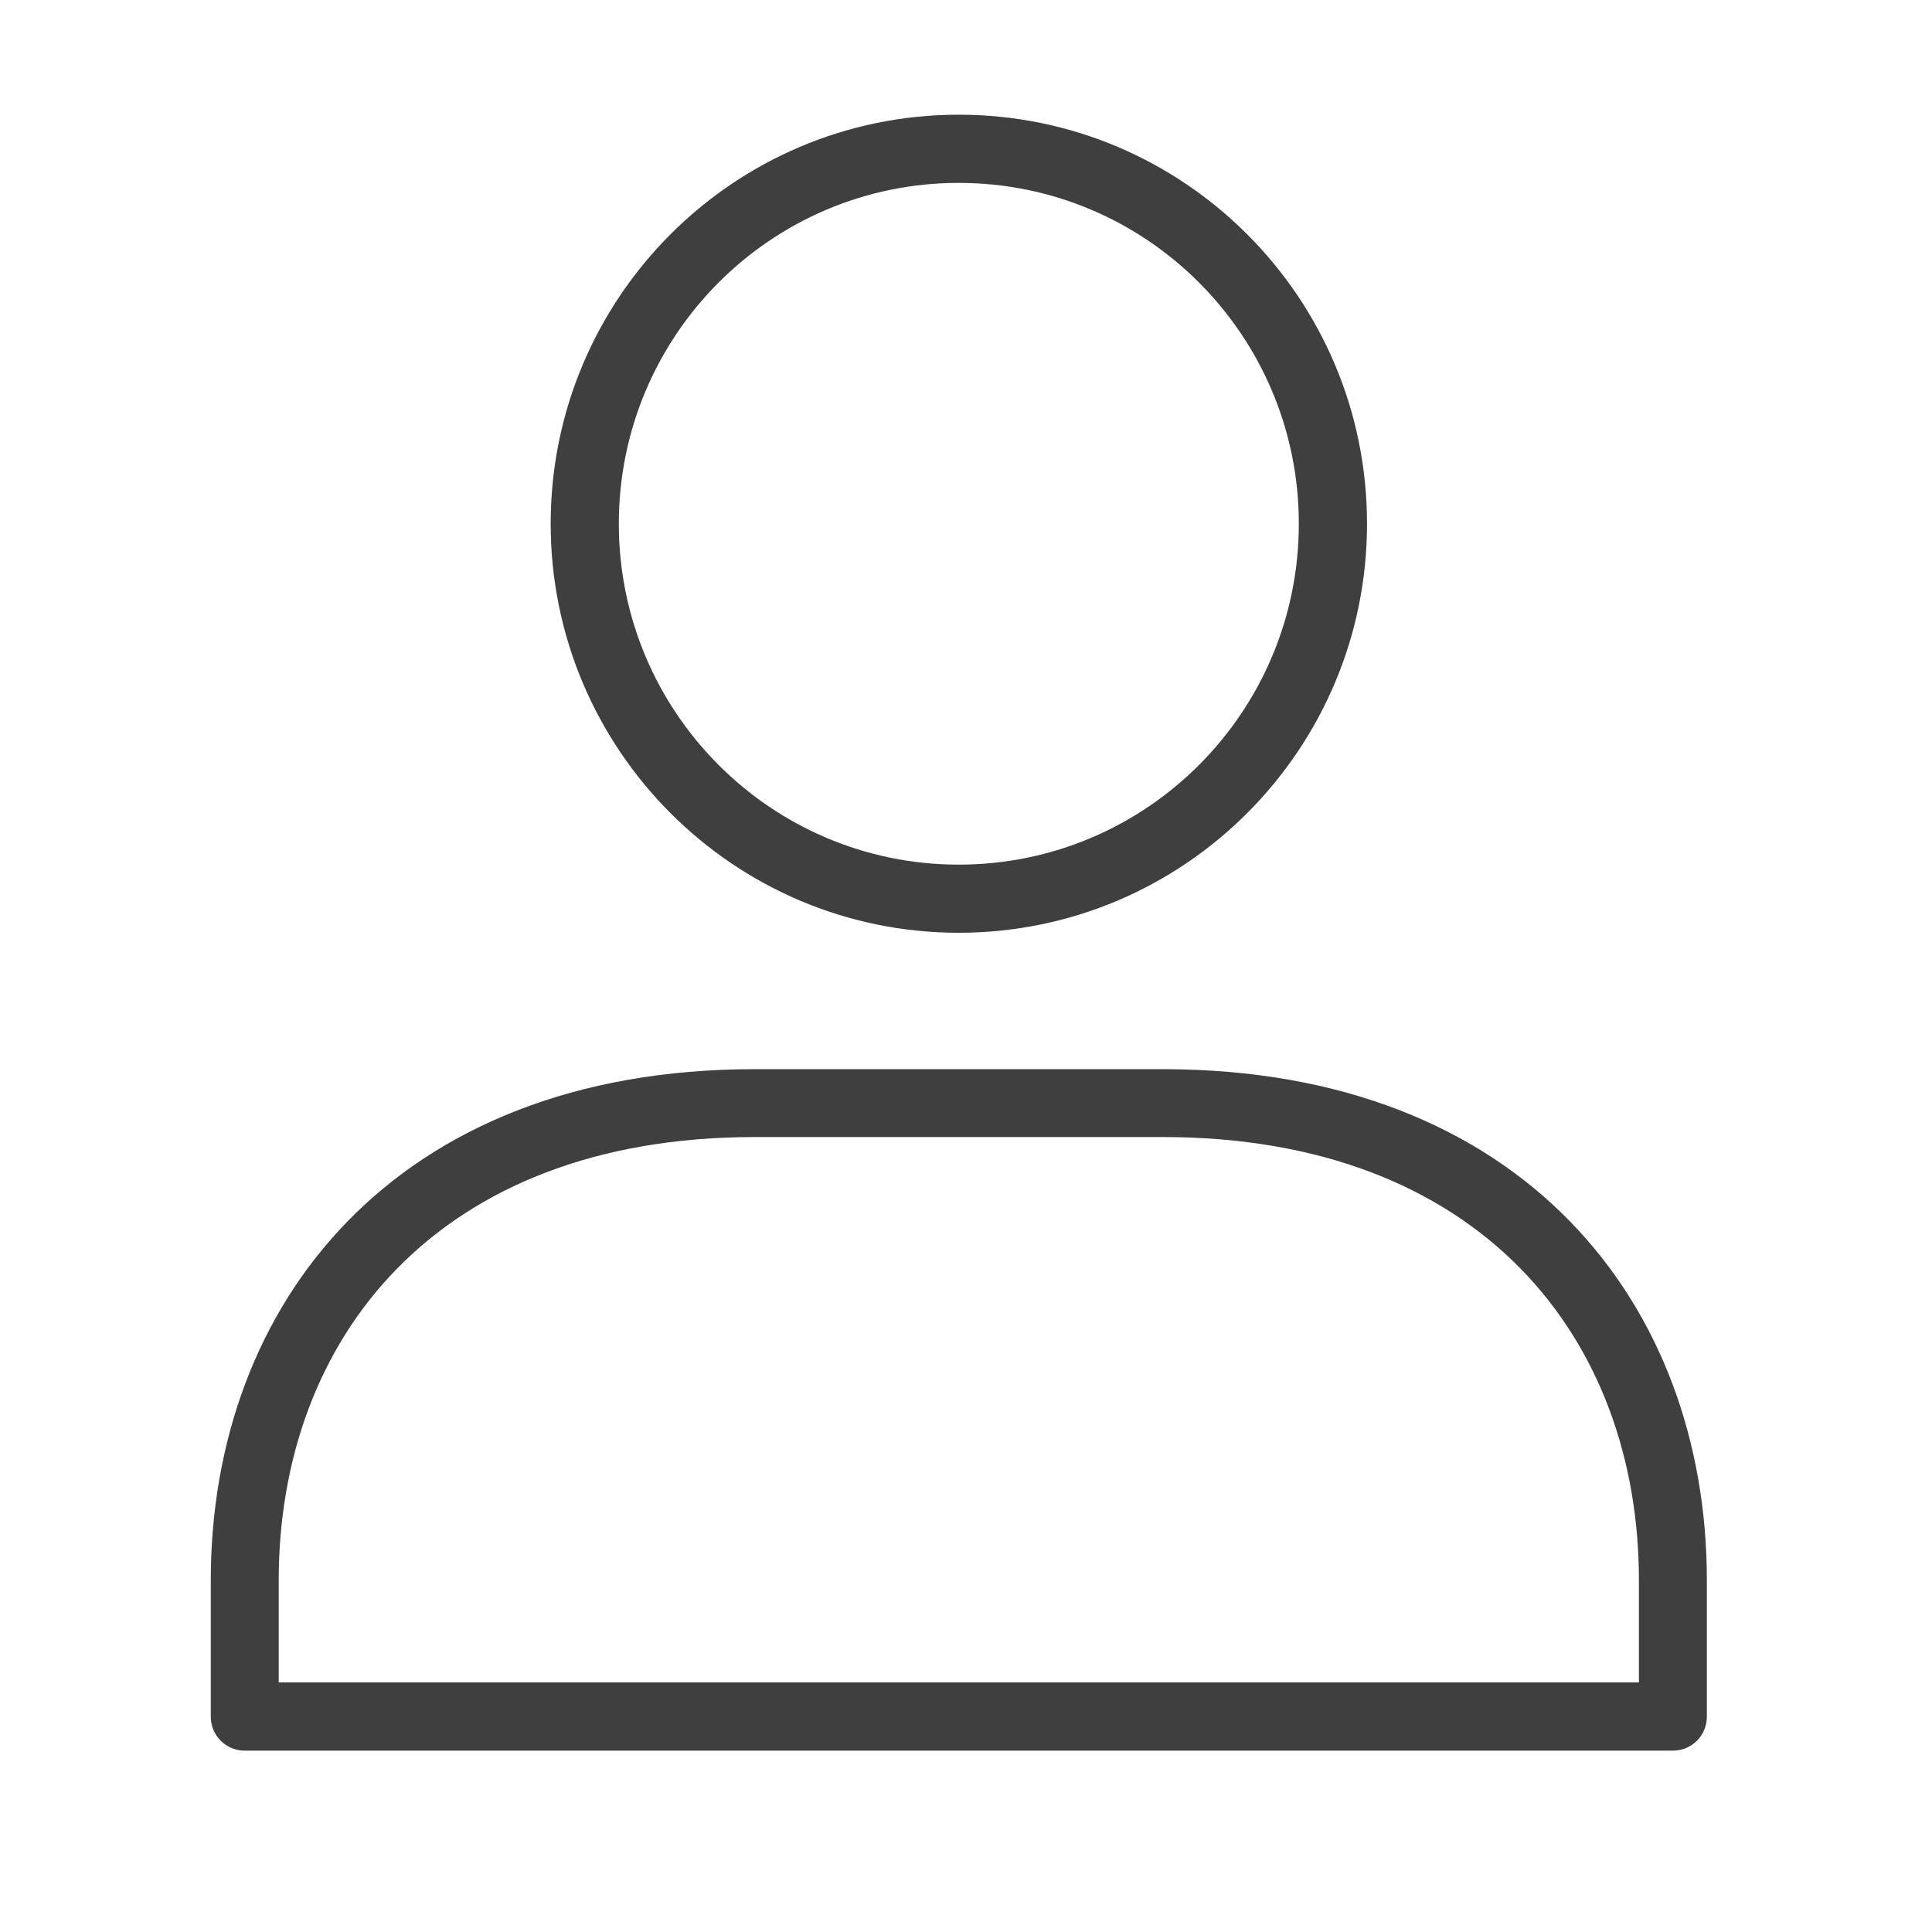 <svg xmlns="http://www.w3.org/2000/svg" xmlns:xlink="http://www.w3.org/1999/xlink" width="40" zoomAndPan="magnify" viewBox="0 0 30 30" height="40" preserveAspectRatio="xMidYMid meet" version="1.0"><defs><clipPath id="73f6e5a9db"><path d="M 3 1.781 L 26.863 1.781 L 26.863 27.184 L 3 27.184 Z M 3 1.781 " clip-rule="nonzero"/></clipPath></defs><g clip-path="url(#73f6e5a9db)"><path fill="#403f3f" d="M 14.887 14.484 C 11.391 14.484 8.551 11.637 8.551 8.133 C 8.551 4.625 11.391 1.781 14.887 1.781 C 18.387 1.781 21.227 4.625 21.227 8.133 C 21.227 11.637 18.387 14.484 14.887 14.484 Z M 14.887 13.426 C 17.805 13.426 20.168 11.055 20.168 8.133 C 20.168 5.211 17.805 2.84 14.887 2.84 C 11.973 2.84 9.609 5.211 9.609 8.133 C 9.609 11.055 11.973 13.426 14.887 13.426 Z M 3.273 26.656 L 3.273 24.539 C 3.273 20.254 6.125 16.602 11.719 16.602 L 18.055 16.602 C 23.648 16.602 26.504 20.254 26.504 24.539 L 26.504 26.656 C 26.504 26.949 26.27 27.184 25.977 27.184 L 3.801 27.184 C 3.508 27.184 3.273 26.949 3.273 26.656 Z M 11.719 17.656 C 6.777 17.656 4.328 20.797 4.328 24.539 L 4.328 26.125 L 25.449 26.125 L 25.449 24.539 C 25.449 20.797 23 17.656 18.055 17.656 Z M 11.719 17.656 " fill-opacity="1" fill-rule="evenodd"/></g></svg>